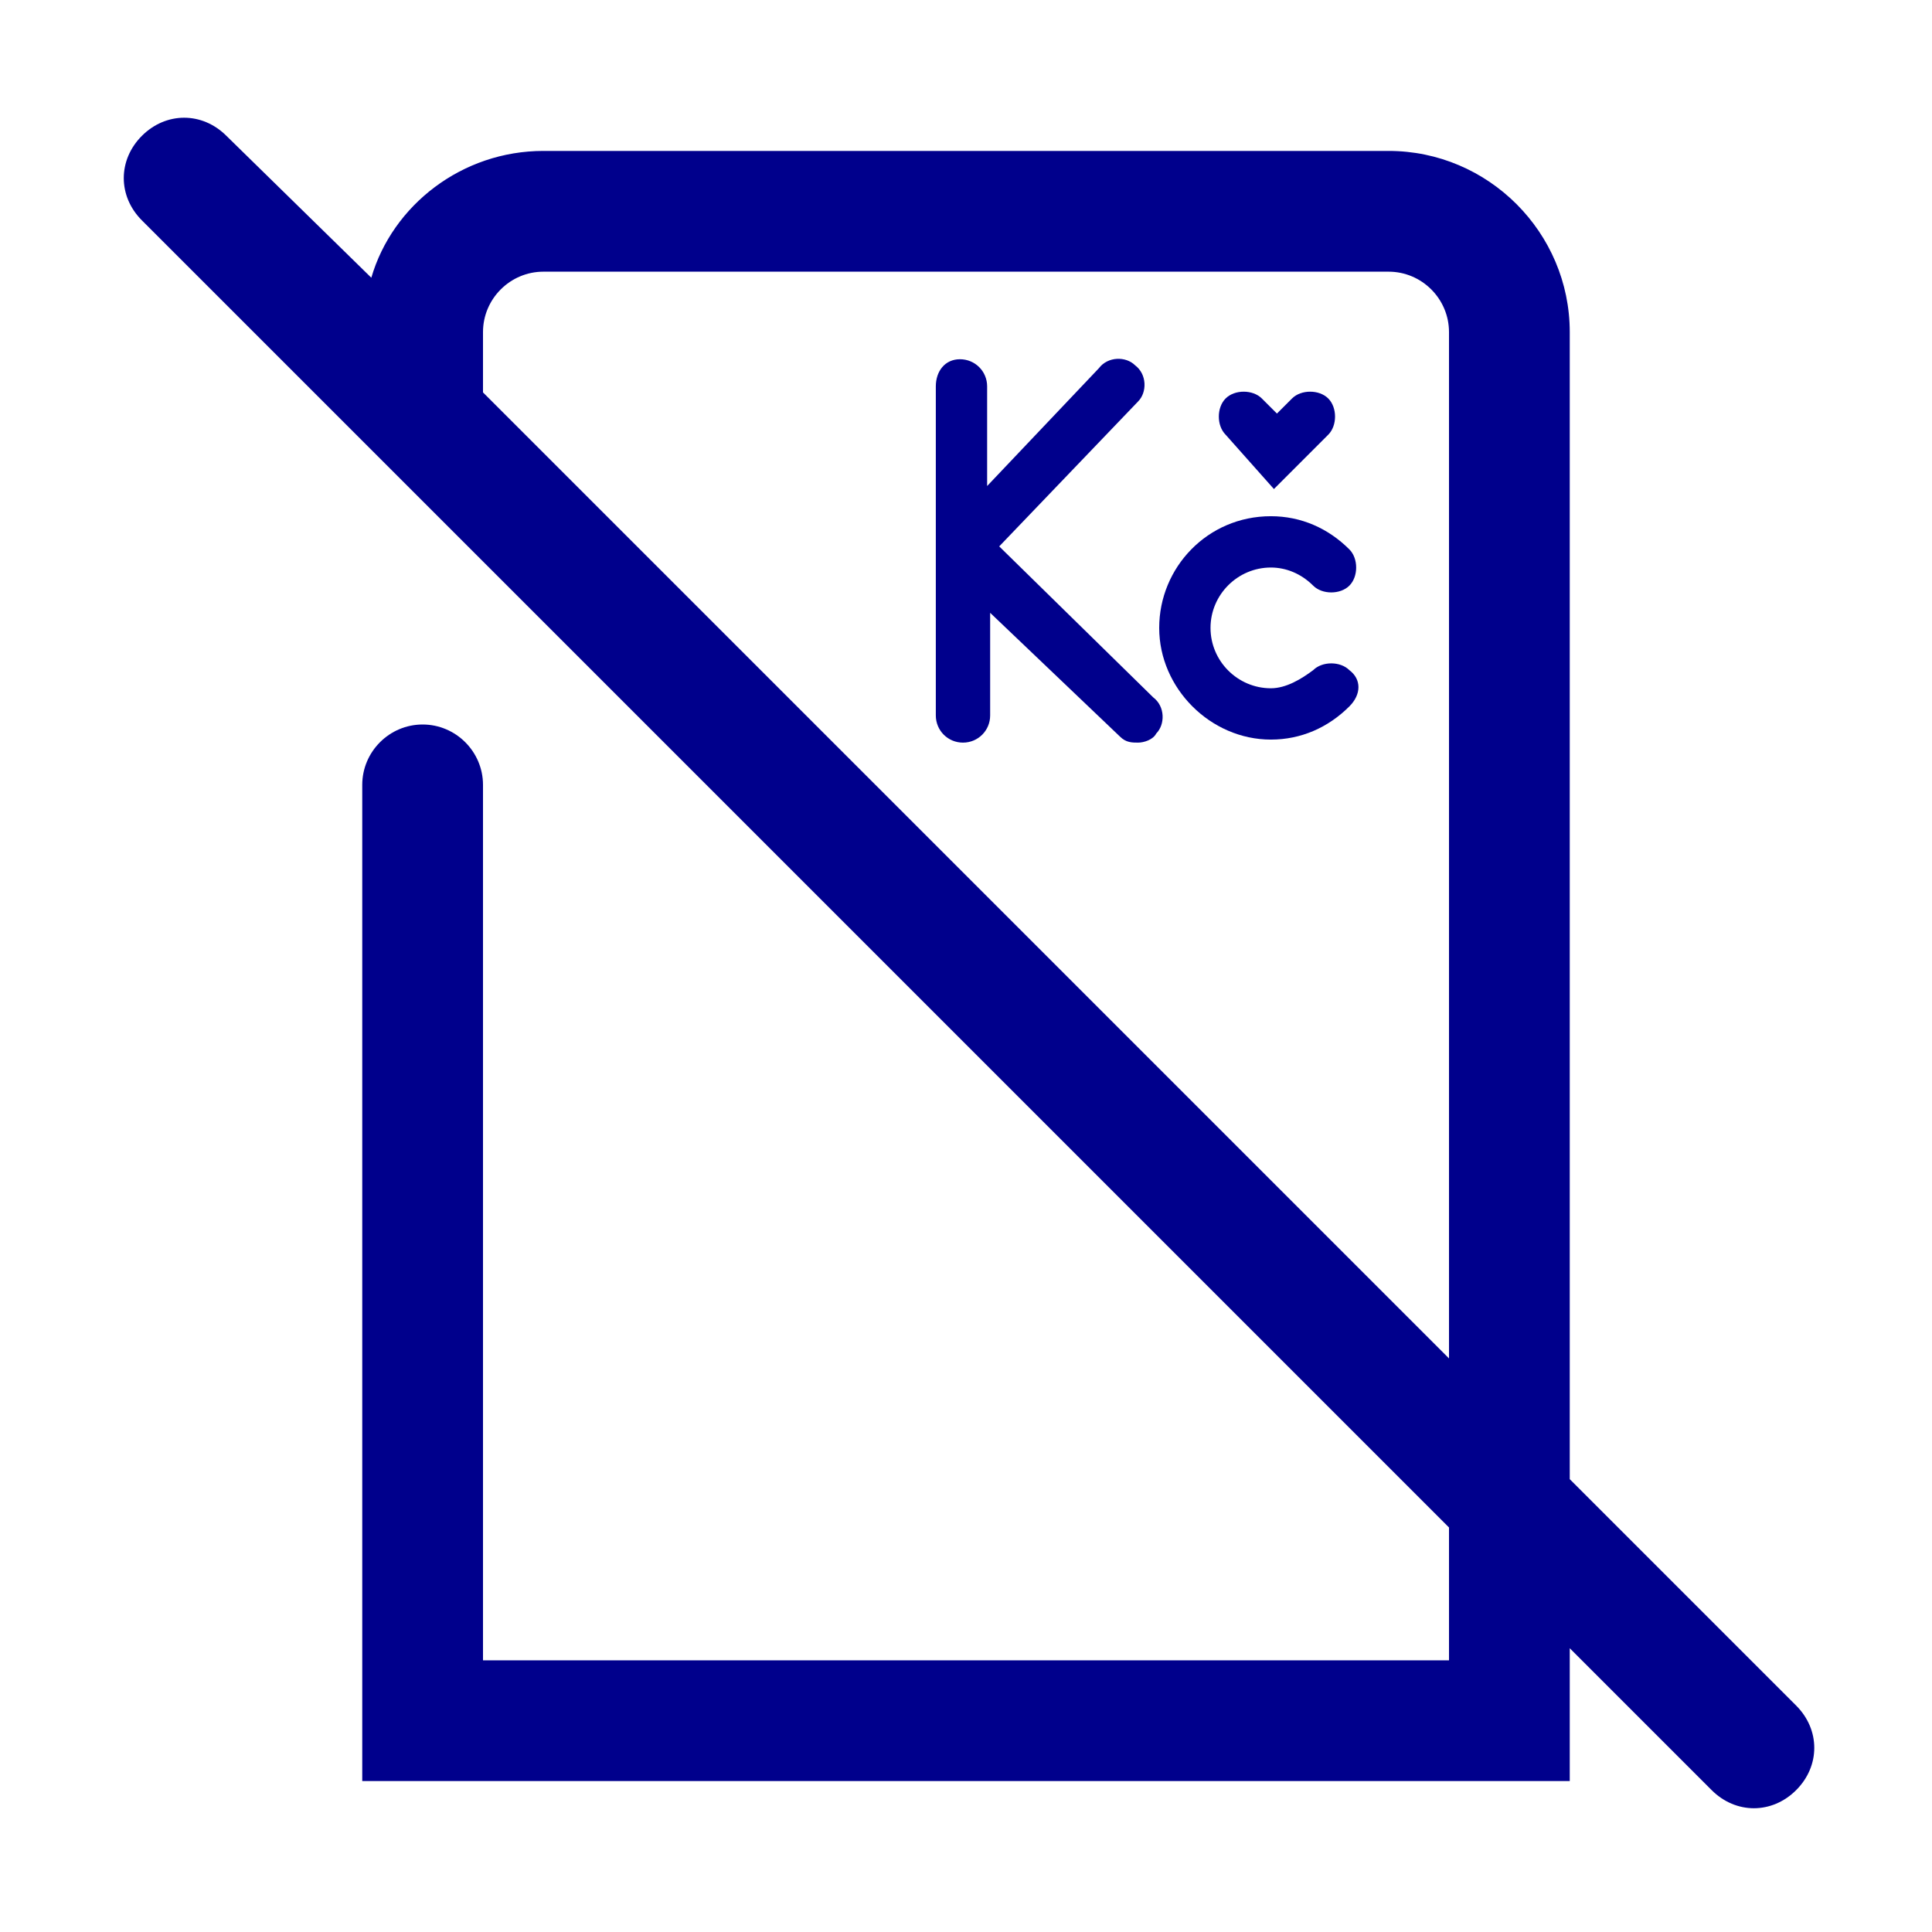 <svg width="100" height="100" viewBox="0 0 100 100" fill="none" xmlns="http://www.w3.org/2000/svg">
<path d="M92.969 88.281L81.25 76.562V17.188C81.25 12.031 77.031 7.812 71.875 7.812H28.125C23.906 7.812 20.312 10.625 19.219 14.375L11.719 7.031C10.469 5.781 8.594 5.781 7.344 7.031C6.094 8.281 6.094 10.156 7.344 11.406L75 79.062V85.938H25V40.625C25 38.906 23.594 37.5 21.875 37.5C20.156 37.5 18.75 38.906 18.75 40.625V92.188H81.25V85.312L88.594 92.656C89.219 93.281 90 93.594 90.781 93.594C91.562 93.594 92.344 93.281 92.969 92.656C94.219 91.406 94.219 89.531 92.969 88.281ZM75 70.312L25 20.312V17.188C25 15.469 26.406 14.062 28.125 14.062H71.875C73.594 14.062 75 15.469 75 17.188V70.312Z" fill="#00008C"/>
<path d="M51.719 28.281L58.906 20.781C59.375 20.312 59.375 19.375 58.75 18.906C58.281 18.438 57.344 18.438 56.875 19.062L51.094 25.156V20C51.094 19.219 50.469 18.594 49.688 18.594C48.906 18.594 48.438 19.219 48.438 20V37.031C48.438 37.812 49.062 38.438 49.844 38.438C50.625 38.438 51.25 37.812 51.25 37.031V31.719L57.969 38.125C58.281 38.438 58.594 38.438 58.906 38.438C59.219 38.438 59.688 38.281 59.844 37.969C60.312 37.5 60.312 36.562 59.688 36.094L51.719 28.281Z" fill="#00008C"/>
<path d="M65.938 25.312L68.75 22.5C69.219 22.031 69.219 21.094 68.75 20.625C68.281 20.156 67.344 20.156 66.875 20.625L66.094 21.406L65.312 20.625C64.844 20.156 63.906 20.156 63.438 20.625C62.969 21.094 62.969 22.031 63.438 22.5L65.938 25.312Z" fill="#00008C"/>
<path d="M69.844 34.688C69.375 34.219 68.438 34.219 67.969 34.688C67.344 35.156 66.562 35.625 65.781 35.625C64.062 35.625 62.656 34.219 62.656 32.5C62.656 30.781 64.062 29.375 65.781 29.375C66.562 29.375 67.344 29.688 67.969 30.312C68.438 30.781 69.375 30.781 69.844 30.312C70.312 29.844 70.312 28.906 69.844 28.438C68.75 27.344 67.344 26.719 65.781 26.719C62.5 26.719 60 29.375 60 32.5C60 35.625 62.656 38.281 65.781 38.281C67.344 38.281 68.75 37.656 69.844 36.562C70.469 35.938 70.469 35.156 69.844 34.688Z" fill="#00008C"/>
</svg>
